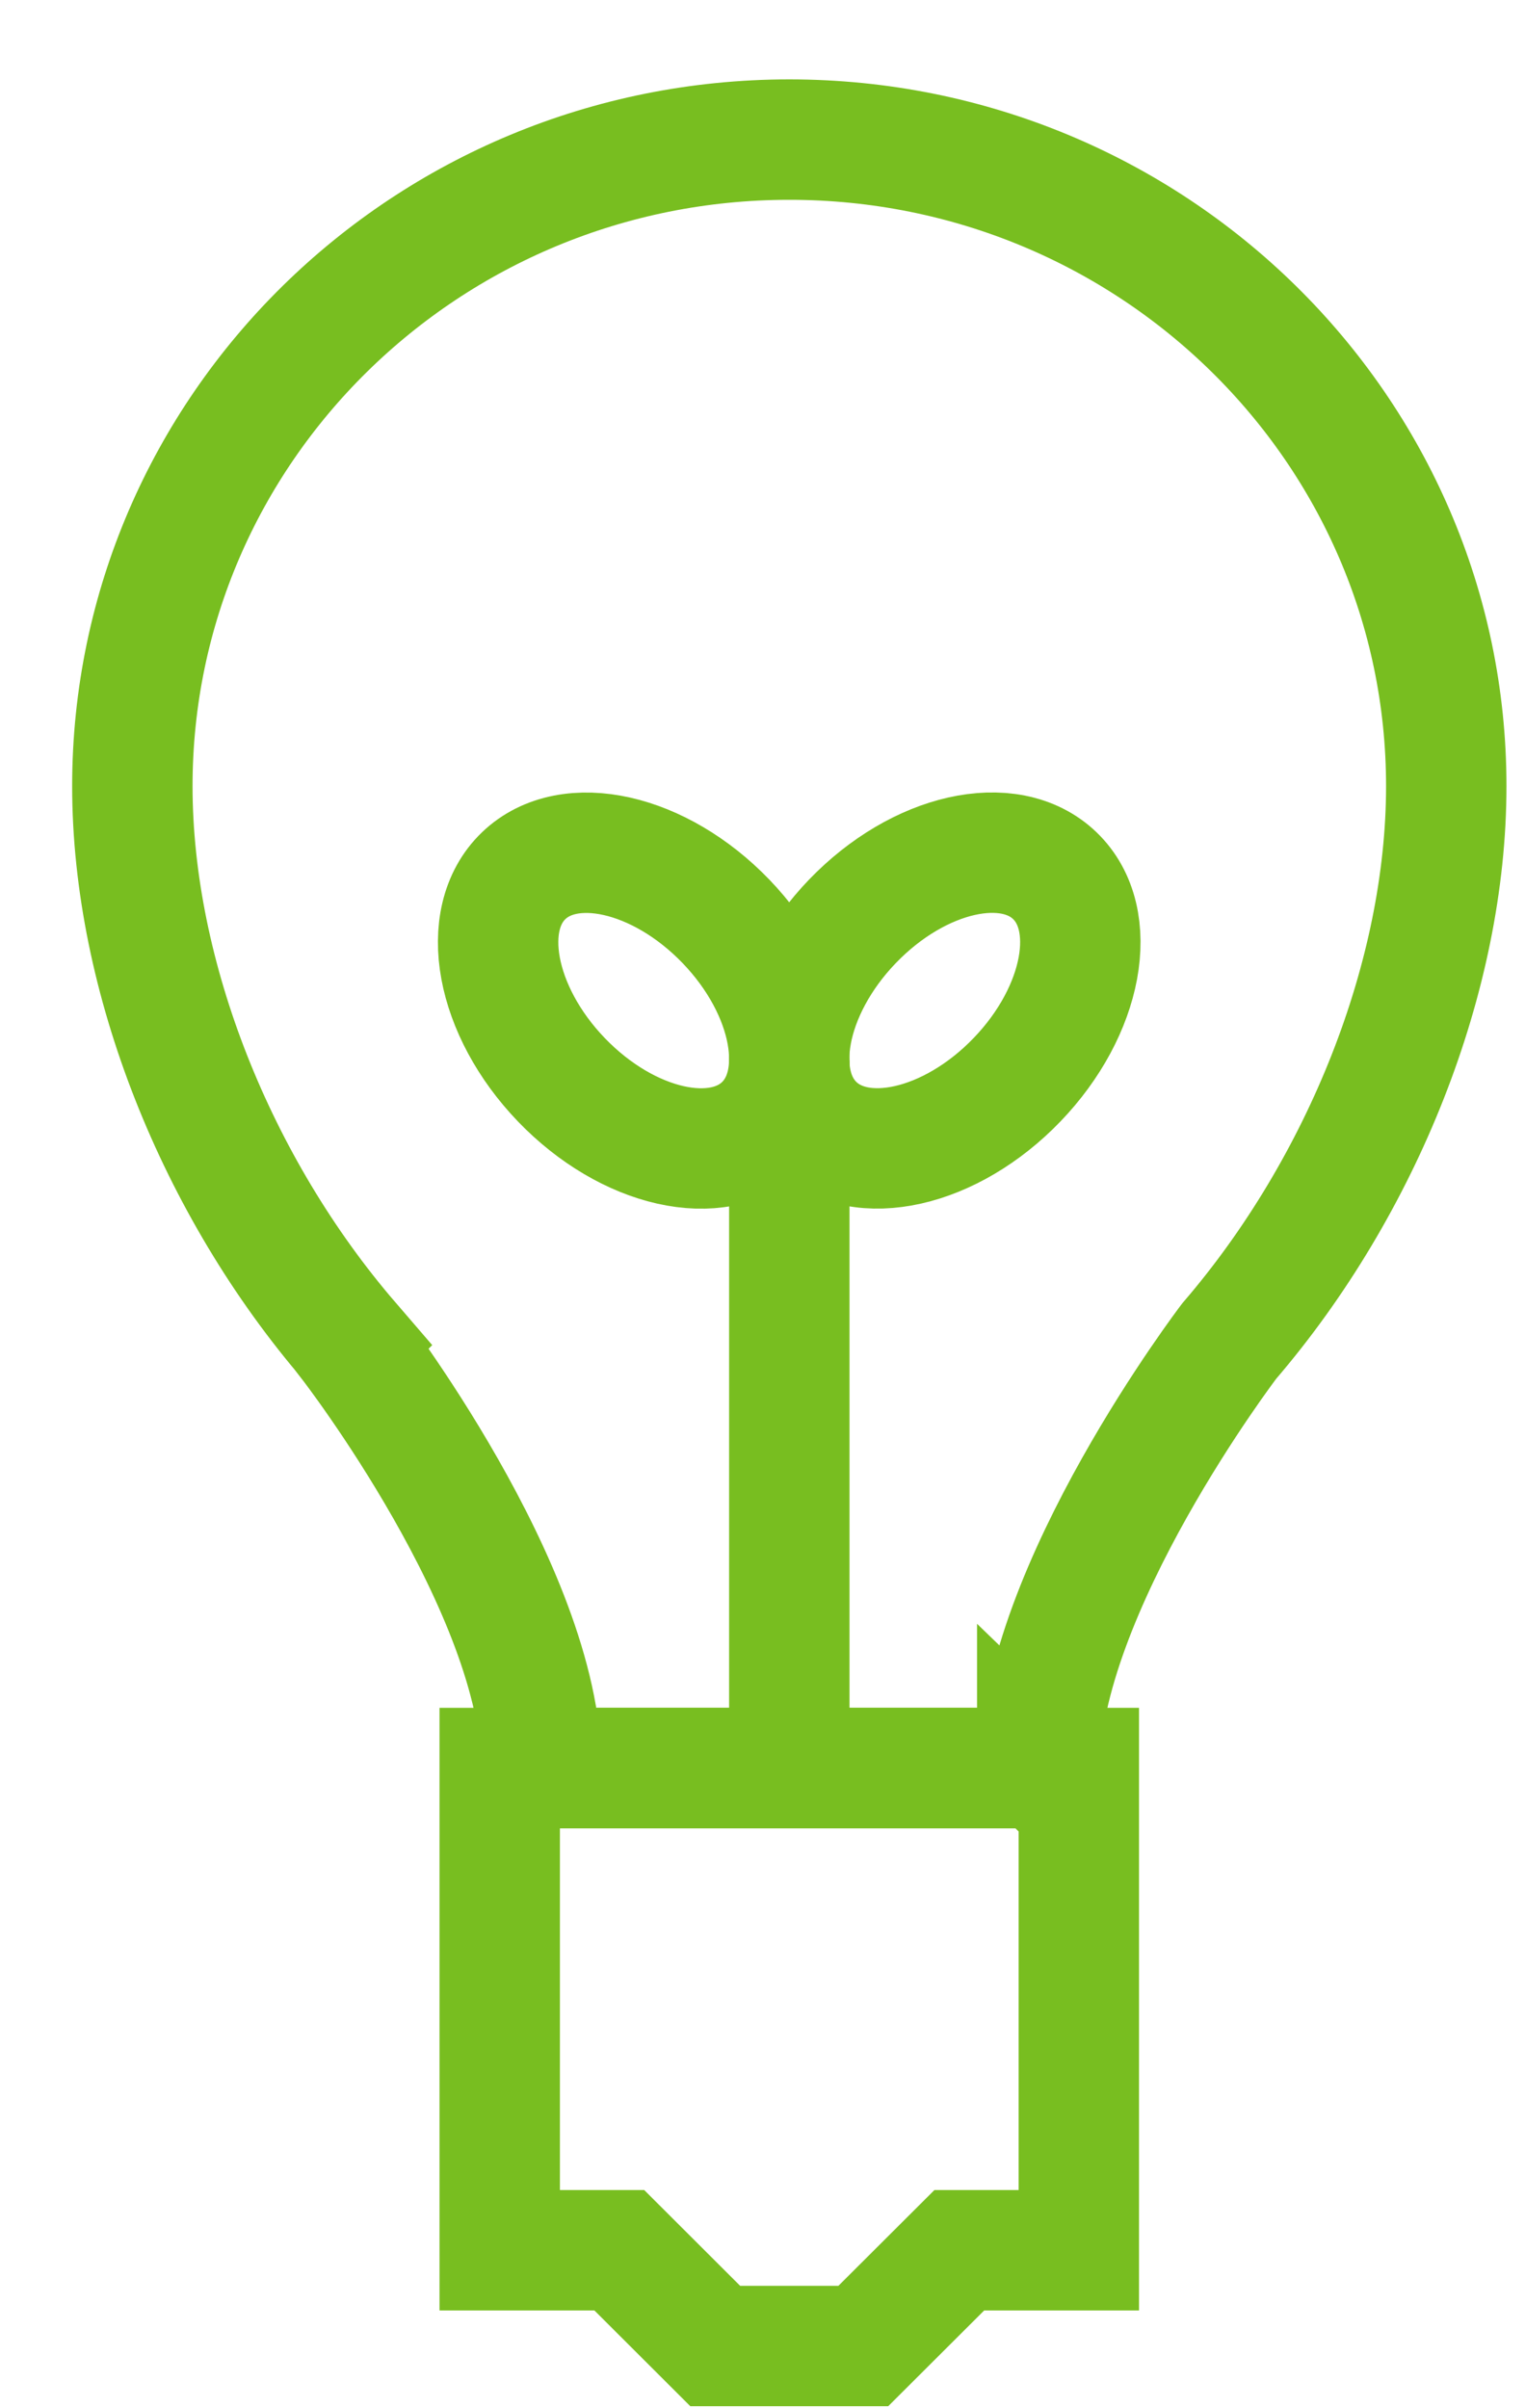<?xml version="1.0" encoding="UTF-8"?>
<svg width="19px" height="30px" viewBox="0 0 19 30" version="1.1" xmlns="http://www.w3.org/2000/svg" xmlns:xlink="http://www.w3.org/1999/xlink">
    <title>thin-0950_light_bulb_idea</title>
    <g id="Icons-/-Visual-Icons" stroke="none" stroke-width="1" fill="none" fill-rule="evenodd">
        <g id="Icons/Visual-Icons/Light-Bulb-Idea" transform="translate(-7, -1)" stroke="#78BE20" stroke-width="1.5">
            <g id="thin-0950_light_bulb_idea" transform="translate(7, 2)">
                <g id="Group" transform="translate(0.8, 0)">
                    <polygon id="Shape" points="12.641 21.025 5.426 21.025 5.426 27.032 6.916 27.032 8.111 28.225 9.956 28.225 11.152 27.032 12.641 27.032"></polygon>
                    <path d="M17.219,8.793 C17.219,4.345 13.554,0.739 9.034,0.739 C4.513,0.739 0.849,4.345 0.849,8.793 C0.849,11.168 1.898,13.787 3.561,15.717 L3.556,15.722 C3.556,15.722 5.945,18.806 5.945,21.025 L12.123,21.025 L12.123,20.996 L12.153,21.025 C12.153,18.806 14.515,15.706 14.515,15.706 C16.173,13.777 17.219,11.164 17.219,8.793 L17.219,8.793 Z" id="Shape"></path>
                    <line x1="9.034" y1="21.025" x2="9.034" y2="12.211" id="Shape"></line>
                    <ellipse id="Oval" transform="translate(7.22, 11.465) rotate(46.118) translate(-7.22, -11.465) " cx="7.22" cy="11.465" rx="2.158" ry="1.423"></ellipse>
                    <ellipse id="Oval" transform="translate(10.846, 11.464) rotate(133.882) translate(-10.846, -11.464) " cx="10.846" cy="11.464" rx="2.158" ry="1.423"></ellipse>
                </g>
            </g>
        </g>
    </g>
</svg>